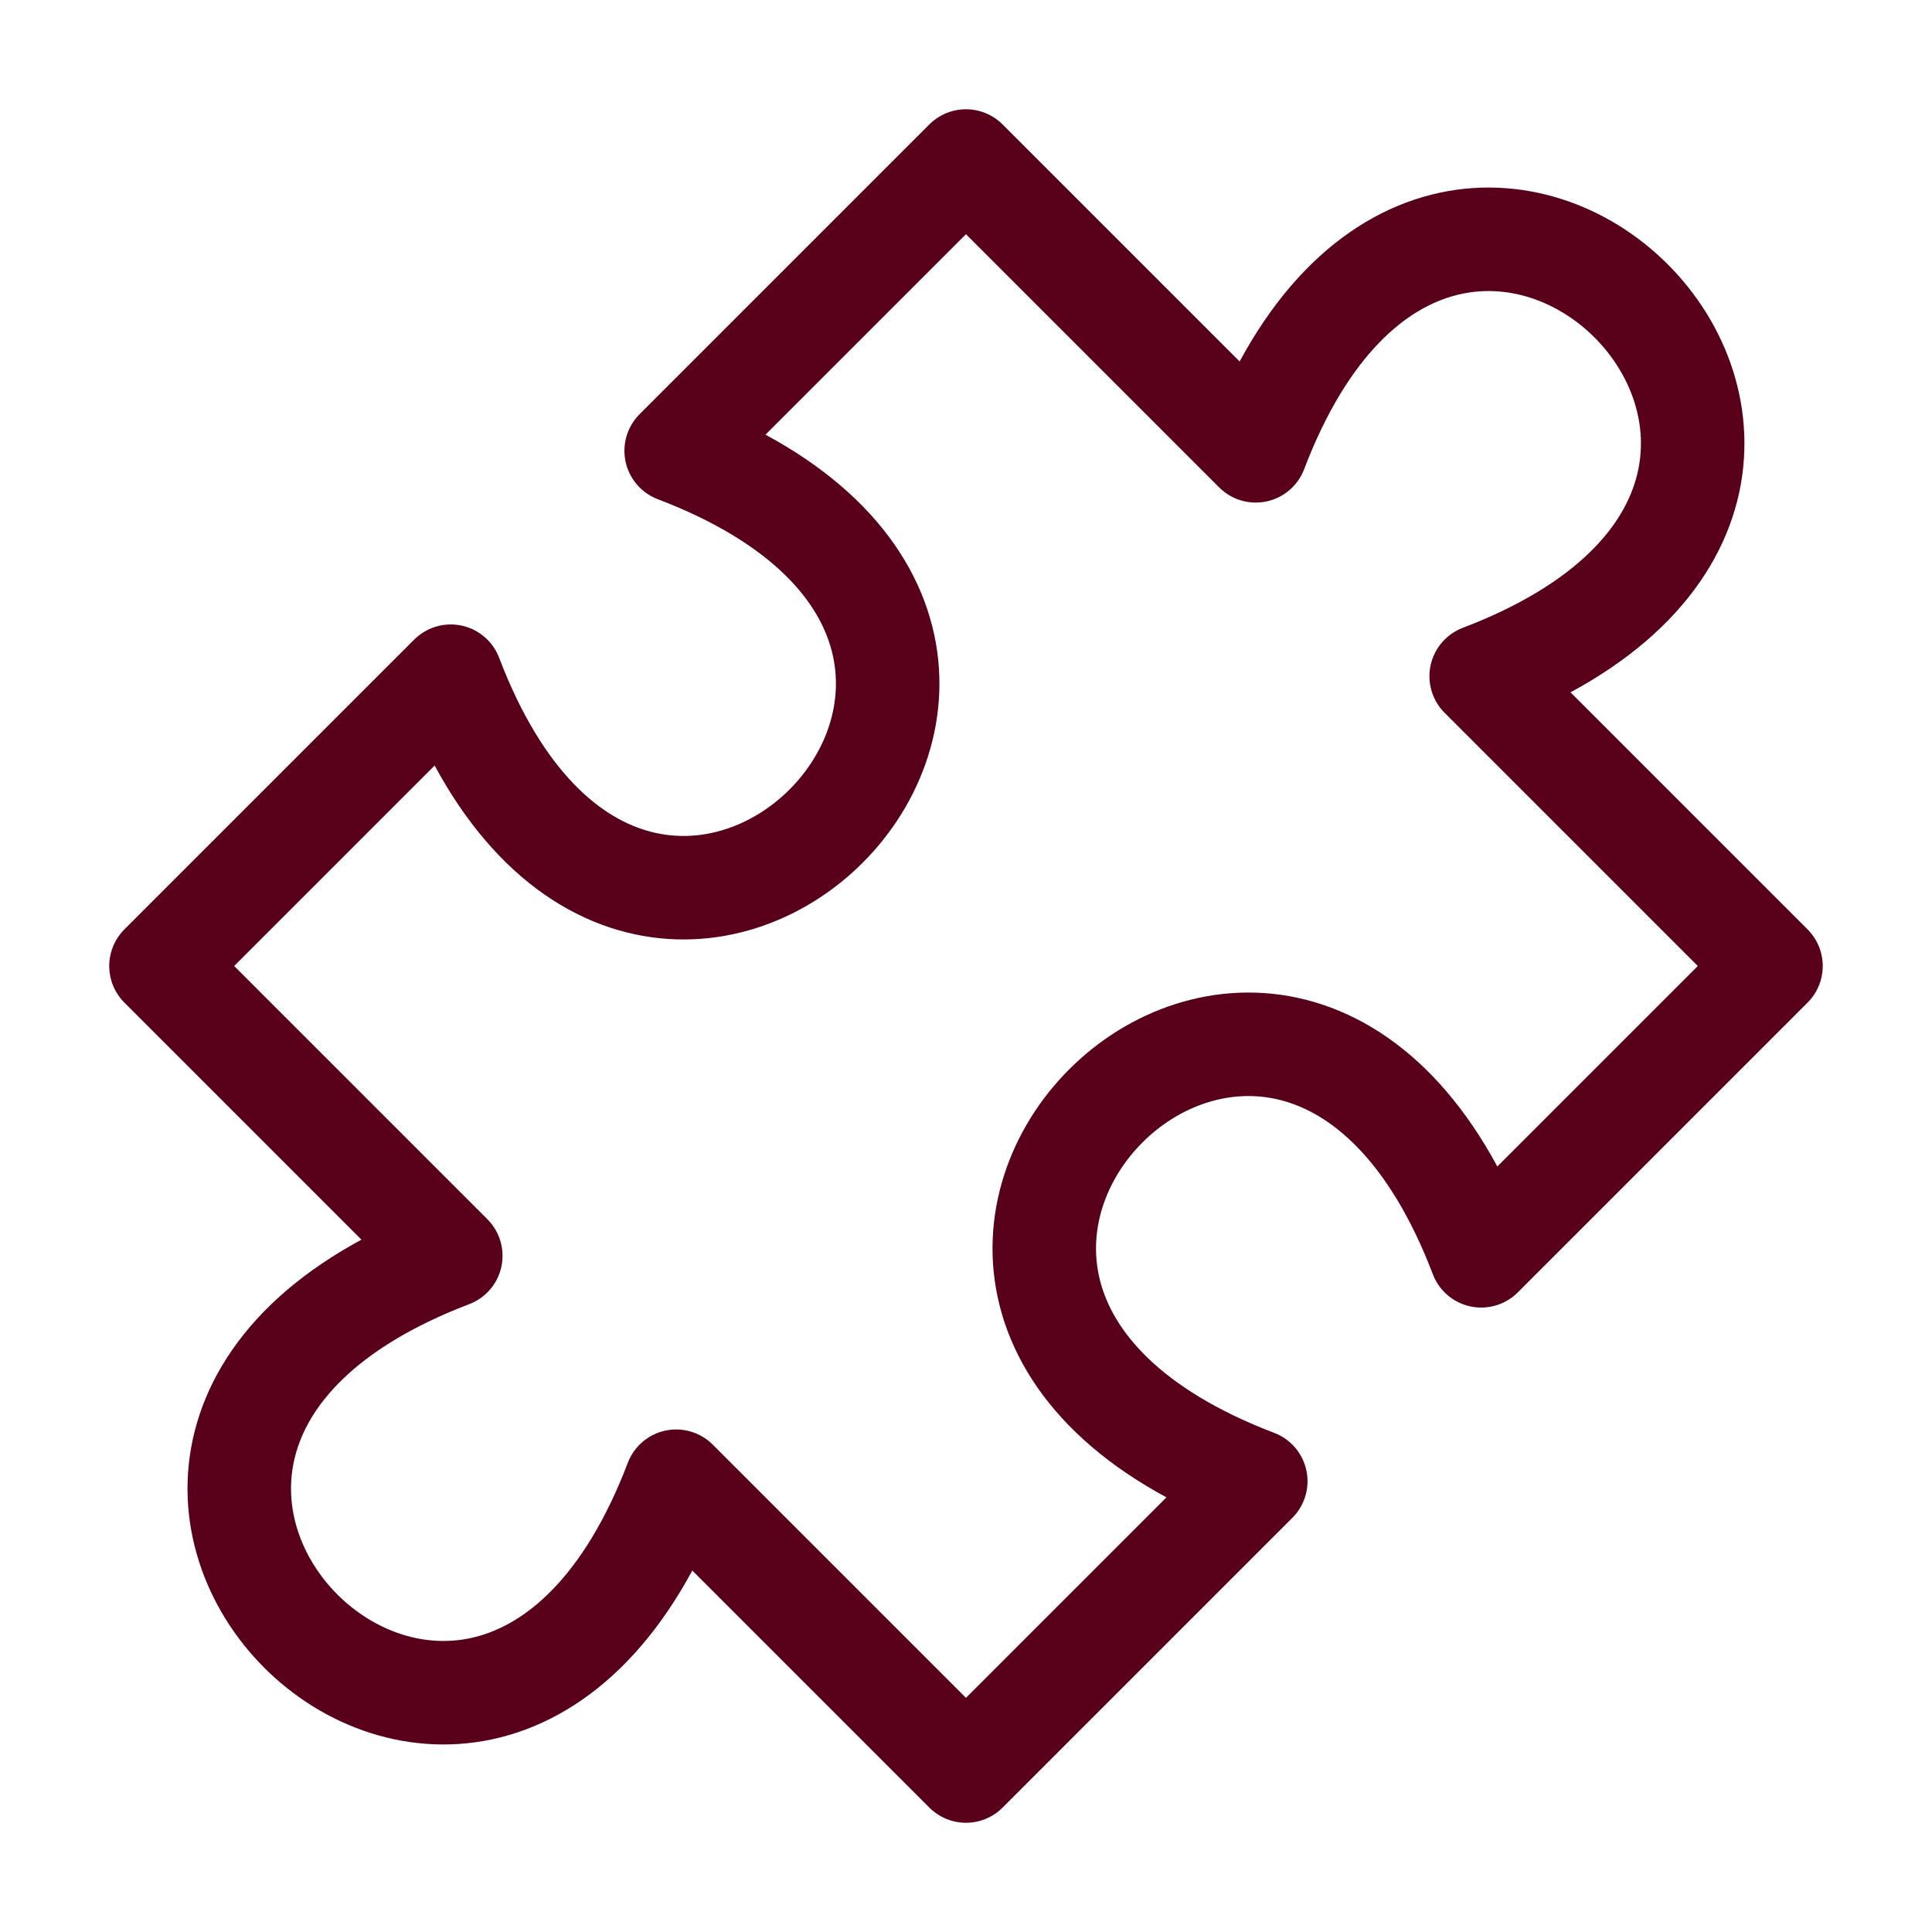 <svg width="56" height="56" viewBox="0 0 56 56" fill="none" xmlns="http://www.w3.org/2000/svg">
<path d="M27.999 4.667L36.399 13.067C41.999 -1.633 57.633 14 42.933 19.6L51.333 28L42.933 36.4C37.333 21.7 21.699 37.334 36.399 42.934L27.999 51.334L19.599 42.934C13.999 57.634 -1.634 42 13.066 36.4L4.666 28L13.066 19.6C18.666 34.3 34.299 18.667 19.599 13.067L27.999 4.667Z" stroke="#59001A" stroke-width="3" stroke-linecap="round" stroke-linejoin="round"/>
</svg>
